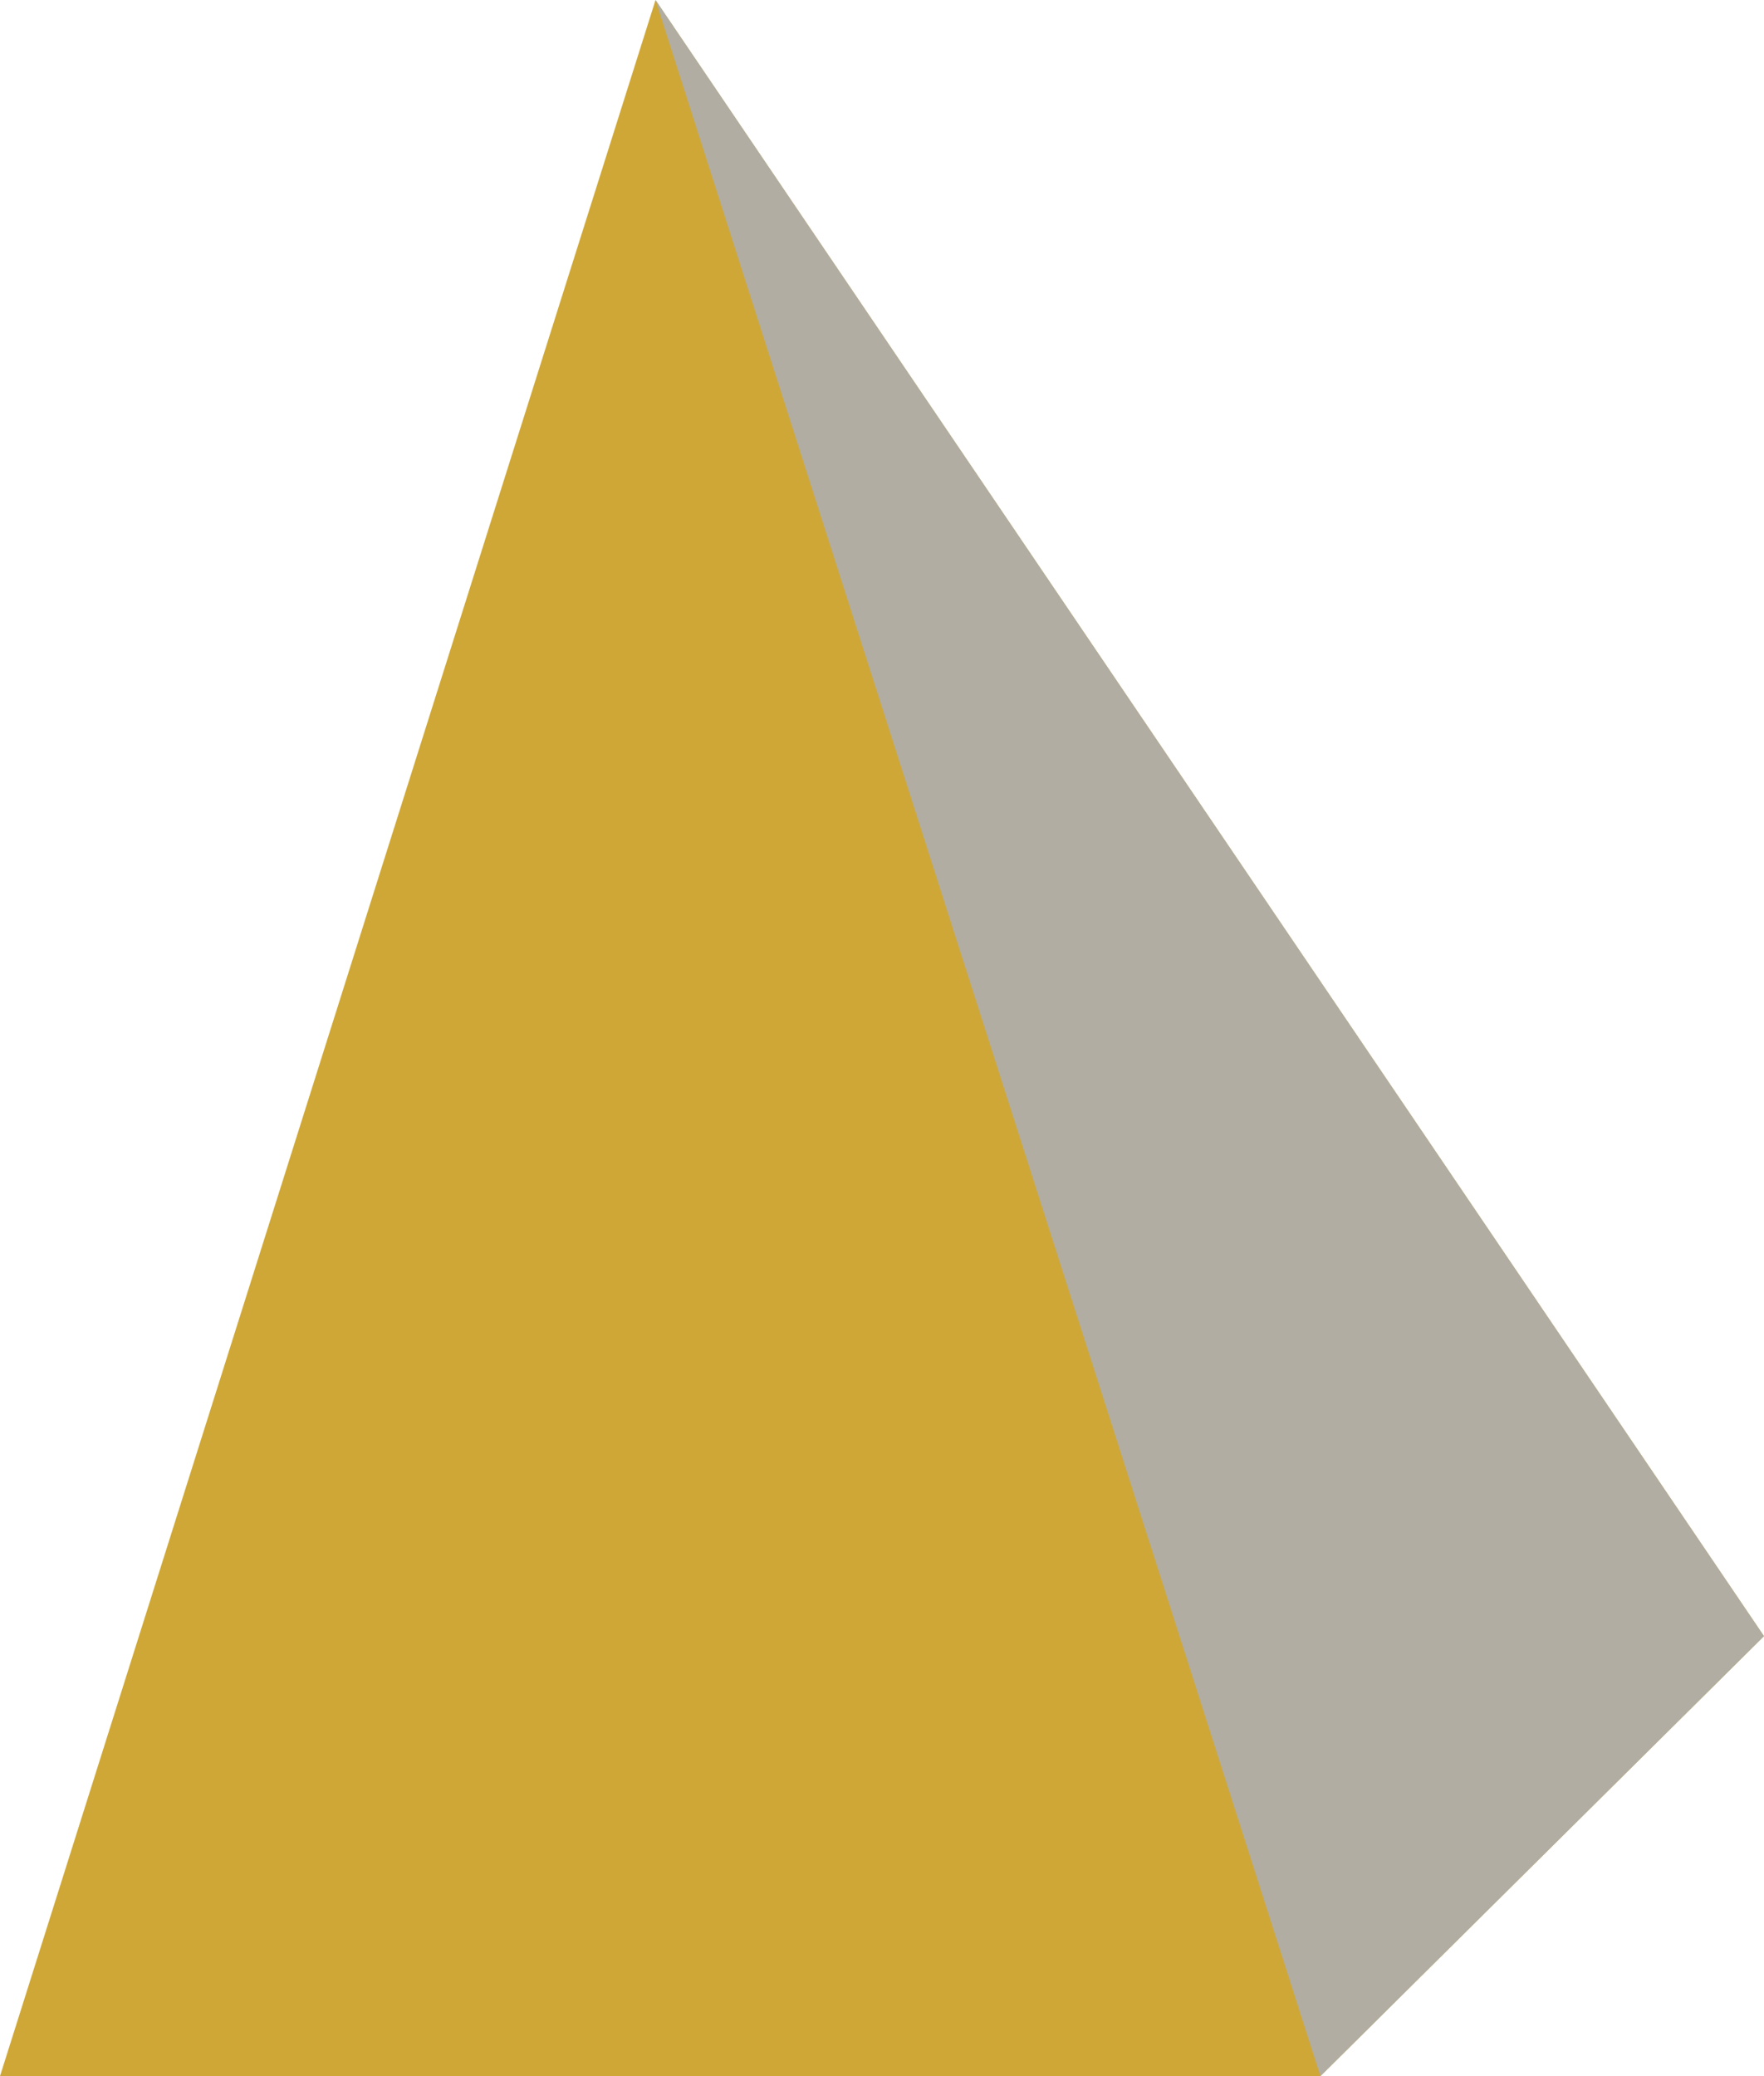 <?xml version="1.0" encoding="UTF-8"?><svg xmlns="http://www.w3.org/2000/svg" viewBox="0 0 63.83 75.12"><defs><style>.d{fill:#cfa737;mix-blend-mode:multiply;}.e{fill:#aeaeae;mix-blend-mode:color-burn;opacity:.9;}.f{isolation:isolate;}</style></defs><g class="f"><g id="a"/><g id="b"><g id="c"><g><polygon class="d" points="23.72 0 0 75.12 47.78 75.12 63.83 59.2 23.72 0"/><polygon class="e" points="47.78 75.12 63.83 59.2 23.72 0 47.78 75.12"/></g></g></g></g></svg>